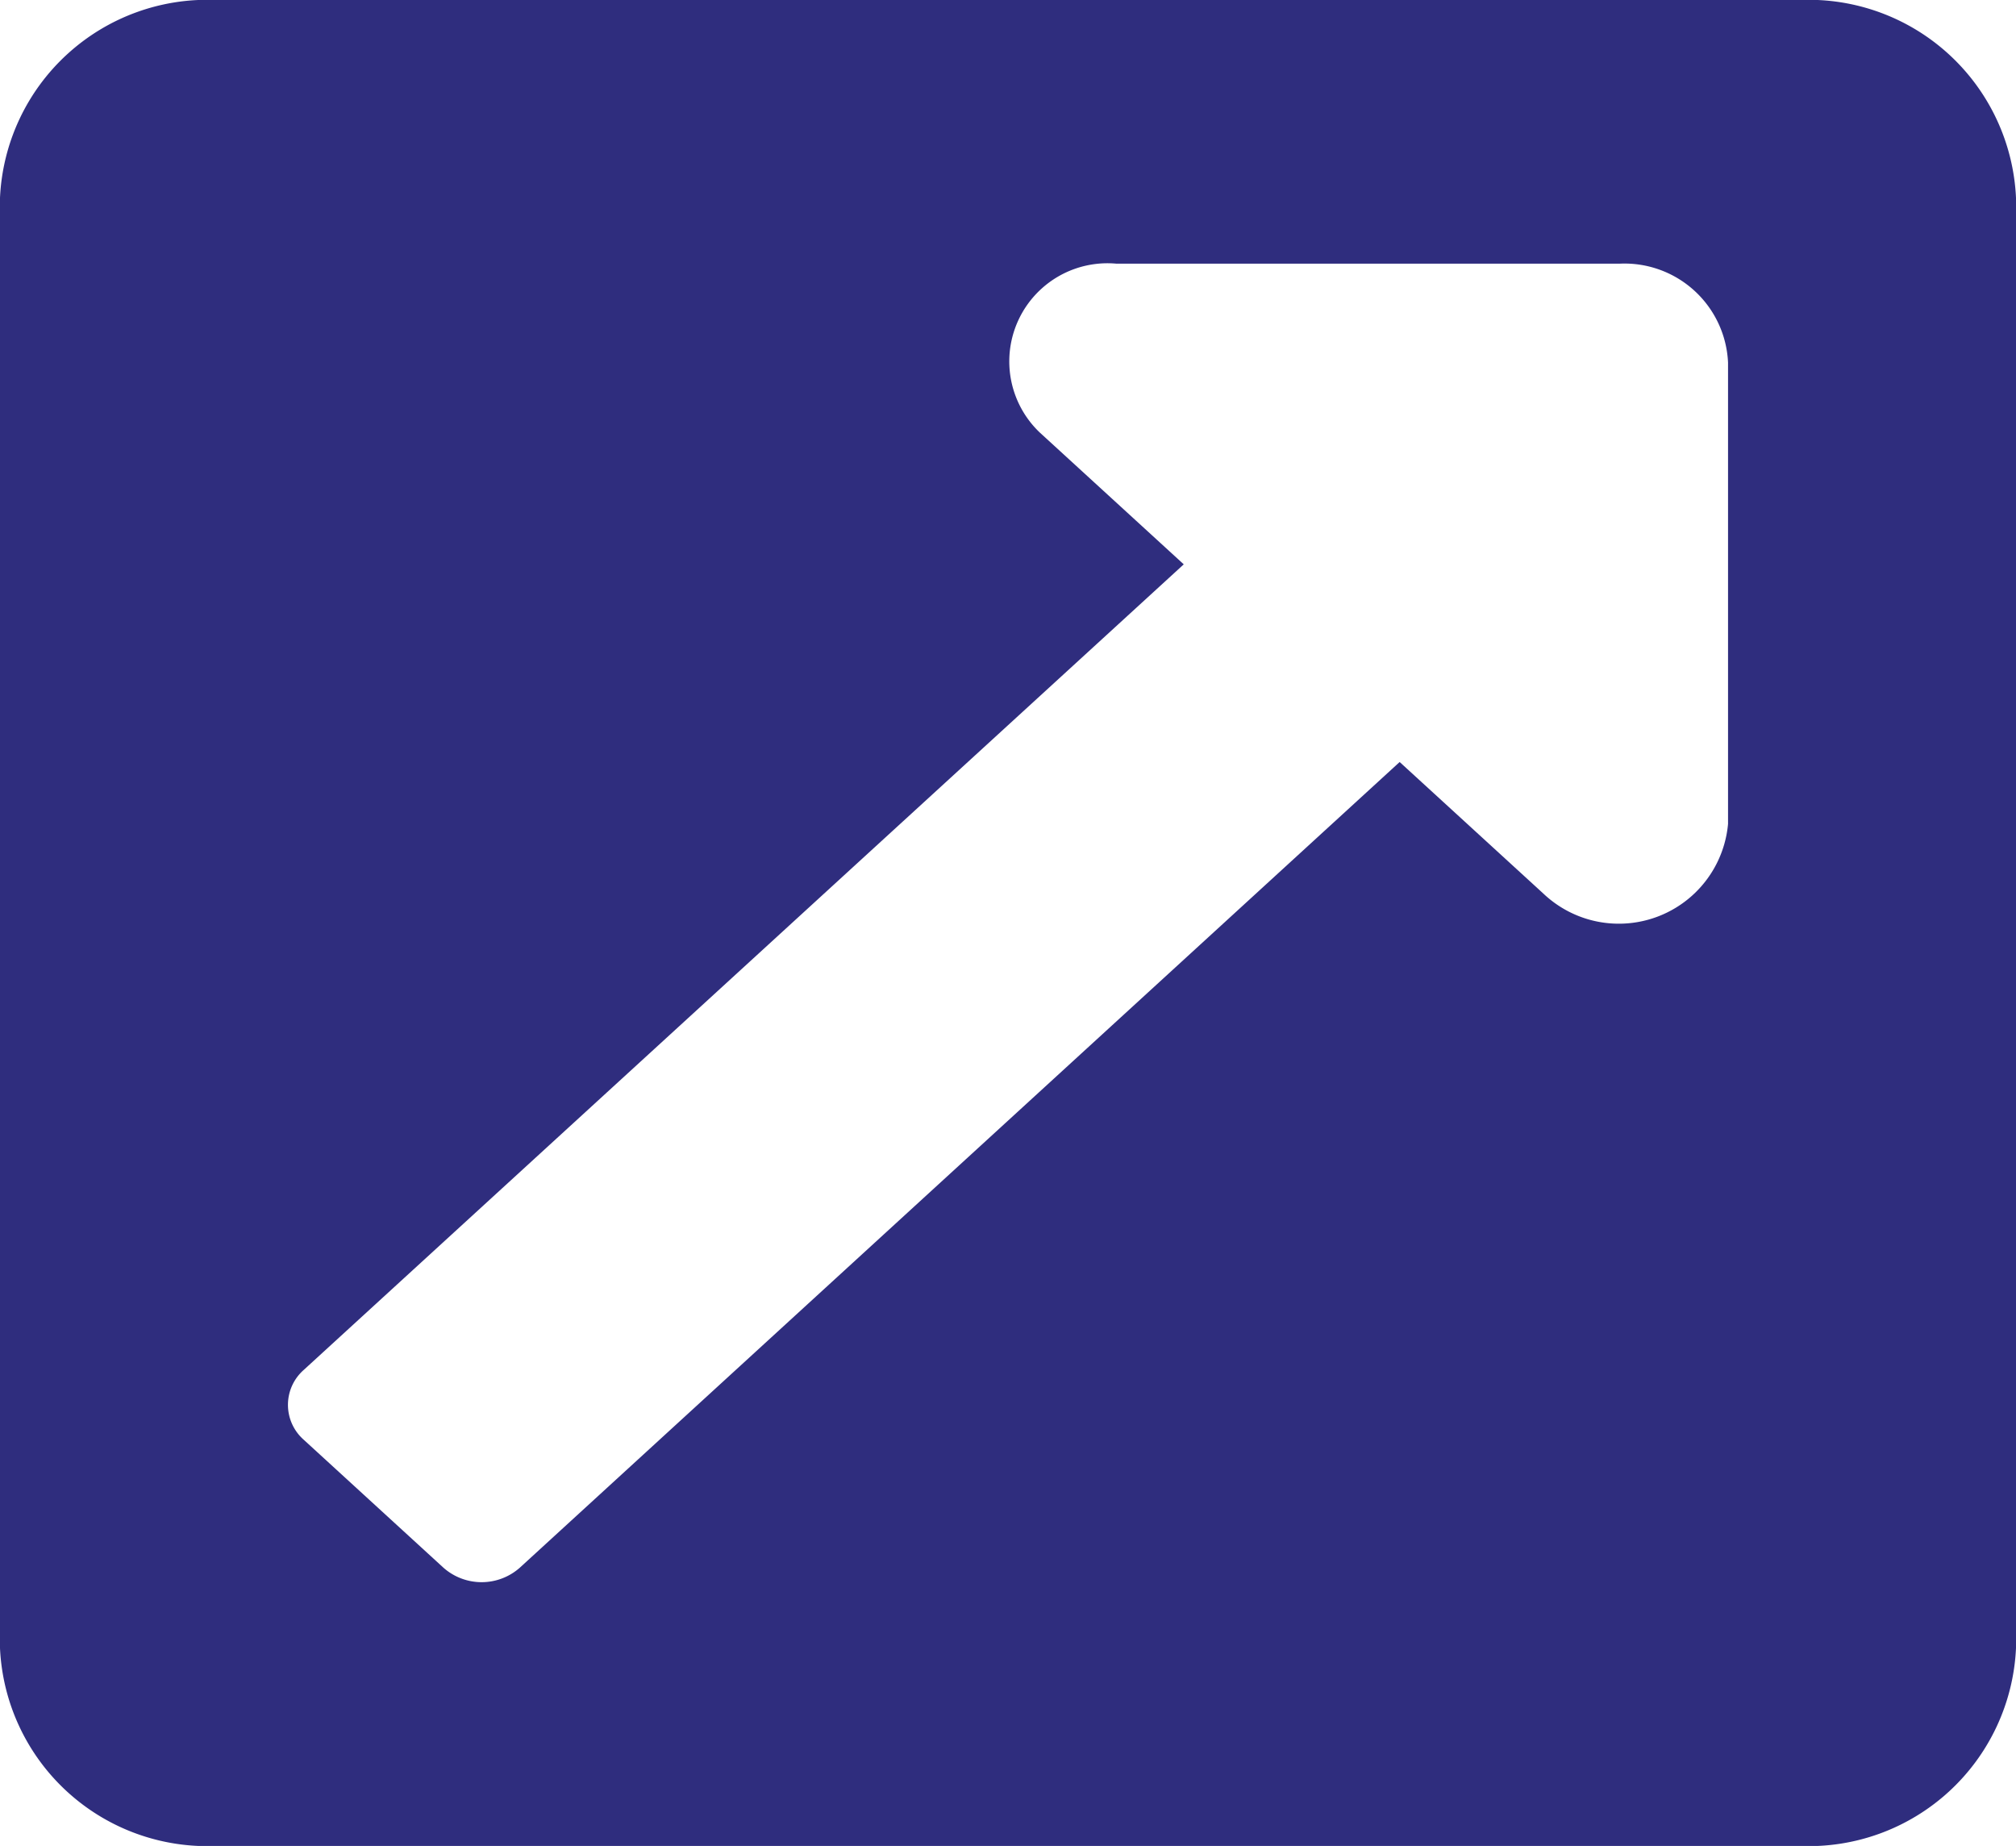 <svg xmlns="http://www.w3.org/2000/svg" width="14.912" height="13.653" viewBox="0 0 14.912 13.653">
  <path id="Icon_awesome-external-link-square-alt" data-name="Icon awesome-external-link-square-alt" d="M14.912,3.713V14.44a1.535,1.535,0,0,1-1.6,1.463H1.6A1.535,1.535,0,0,1,0,14.44V3.713A1.535,1.535,0,0,1,1.6,2.25H13.314A1.535,1.535,0,0,1,14.912,3.713ZM11.983,4.2H8.256a.726.726,0,0,0-.565,1.249l1.065.975L2.247,12.382a.344.344,0,0,0,0,.517l1.033.946a.426.426,0,0,0,.565,0l6.508-5.959,1.065.975a.811.811,0,0,0,1.364-.517V4.932A.767.767,0,0,0,11.983,4.2Z" transform="translate(0 -2.25)" fill="#2f2d7e"/>
</svg>
